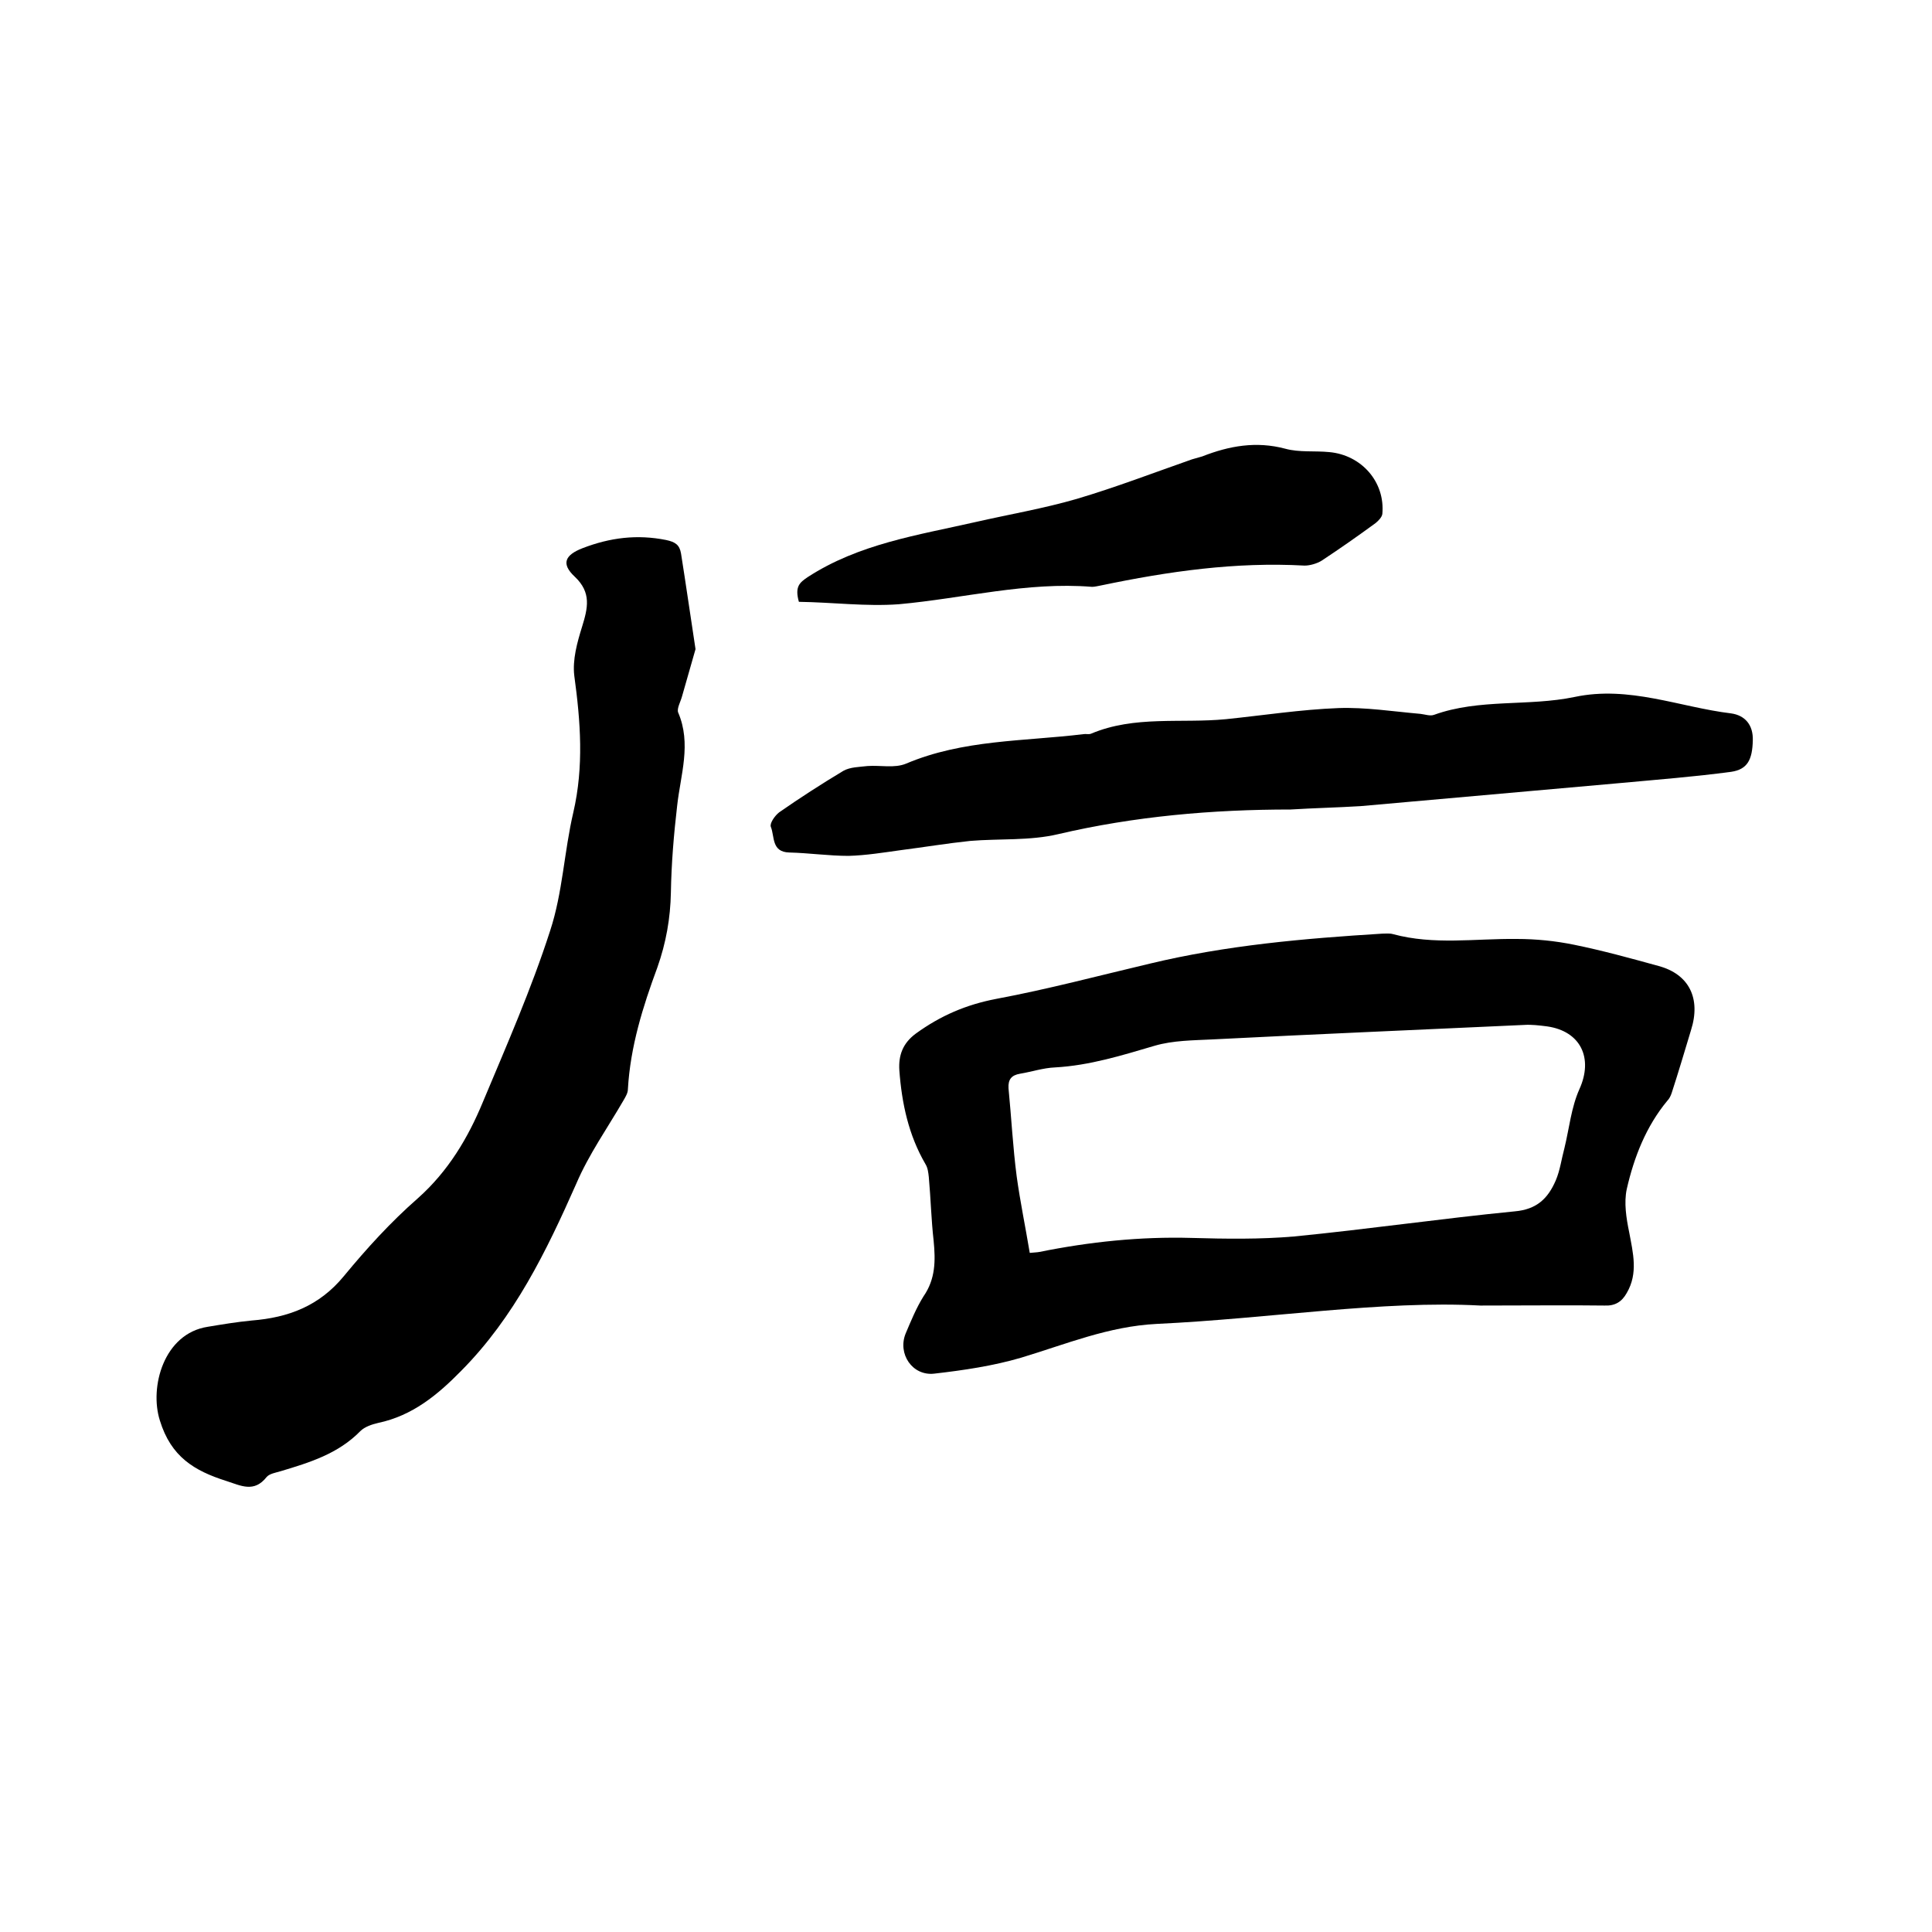<svg enable-background="new 0 0 400 400" viewBox="0 0 400 400" xmlns="http://www.w3.org/2000/svg"><path d="m306.5 270.3c-20.4-1.1-43.6 2.7-67 3.8-10 .5-18.8 4.2-28.1 7-5.8 1.7-11.9 2.6-18 3.3-4.5.5-7.6-4.1-5.9-8.3 1.1-2.6 2.2-5.3 3.7-7.7 2.5-3.6 2.5-7.4 2.1-11.5-.5-4.4-.6-8.8-1-13.2-.1-.9-.2-1.9-.7-2.7-3.5-6-4.9-12.6-5.4-19.4-.2-3.1.7-5.6 3.4-7.6 5.1-3.7 10.4-6 16.7-7.2 10.7-2 21.2-4.8 31.8-7.3 15.8-3.8 31.9-5.2 48.1-6.2.7 0 1.5-.1 2.2.1 8.5 2.3 17 .9 25.6 1 4 0 8 .4 11.9 1.2 5.9 1.2 11.7 2.8 17.5 4.4 6.3 1.7 8.8 6.7 6.7 13.3-1.3 4.3-2.6 8.7-4 13-.2.6-.5 1.2-.9 1.6-4.4 5.3-6.9 11.7-8.4 18.3-.6 2.8-.1 6 .5 8.9.8 4.3 1.9 8.5-.5 12.6-1 1.8-2.4 2.7-4.6 2.6-7.6-.1-15.1 0-25.7 0zm-93.3-10.9c.9-.1 1.5-.1 2-.2 10.4-2.1 20.9-3.2 31.5-2.9 7.1.2 14.2.3 21.2-.3 15.3-1.5 30.4-3.7 45.7-5.2 4.6-.4 6.9-2.7 8.5-6.4.9-2.1 1.2-4.5 1.8-6.7 1-4.1 1.4-8.4 3.1-12.2 2.9-6.4.3-12-6.7-13-1.6-.2-3.2-.4-4.7-.3-21.5 1-43.1 1.9-64.6 3-4 .2-8.1.2-11.9 1.3-6.8 2-13.5 4.1-20.7 4.5-2.4.1-4.8.9-7.2 1.3-1.8.3-2.5 1.2-2.4 3 .6 6.1.9 12.2 1.7 18.3.7 5.1 1.8 10.4 2.7 15.8z"/><path d="m144 134.4c-.8 2.8-1.8 6.3-2.8 9.8-.3 1.1-1.1 2.5-.8 3.3 2.8 6.5.5 12.9-.2 19.3-.7 6-1.2 12-1.3 18-.1 5.3-1 10.4-2.8 15.5-3 8.1-5.6 16.4-6.1 25.2 0 .8-.5 1.6-.9 2.3-3.3 5.7-7.2 11.2-9.8 17.3-6.2 14-12.8 27.6-23.8 38.7-4.9 5-10.1 9.3-17.2 10.8-1.3.3-2.8.8-3.7 1.7-4.6 4.7-10.5 6.5-16.5 8.3-1 .3-2.3.5-2.9 1.2-2.6 3.3-5.3 1.8-8.4.8-6.6-2.1-11.4-5-13.7-12.5-2.2-6.9.8-18 9.9-19.4 3-.5 6-1 9.1-1.3 7.6-.6 14-3 19.1-9.2 4.7-5.7 9.7-11.2 15.3-16.1 6.3-5.6 10.4-12.5 13.5-20 4.9-11.7 10-23.3 13.9-35.4 2.6-7.9 2.9-16.4 4.8-24.5 2.2-9.5 1.5-18.8.2-28.3-.4-3.3.6-6.9 1.6-10.1 1.2-3.9 2-7.1-1.5-10.4-2.9-2.7-2-4.5 1.6-5.9 5.7-2.2 11.3-2.9 17.3-1.7 1.9.4 2.8 1 3.1 2.8 1 6.3 1.9 12.6 3 19.8z"/><path d="m267.2 167.6c-16.2 0-32.3 1.4-48.1 5.1-5.9 1.4-12.2.9-18.2 1.4-4.8.5-9.6 1.3-14.3 1.9-3.6.5-7.3 1.1-10.9 1.2-4.1 0-8.2-.6-12.3-.7-3.7-.1-3-3.3-3.8-5.3-.3-.7.8-2.3 1.7-3 4.3-3 8.8-5.9 13.3-8.6 1.4-.8 3.3-.8 5-1 2.7-.2 5.6.5 8-.5 11.8-5 24.4-4.6 36.7-6.1.5-.1 1.1.1 1.6-.1 9-3.8 18.6-2.1 27.9-3 7.8-.8 15.5-2 23.3-2.3 5.6-.2 11.3.7 17 1.2.9.1 2 .5 2.8.2 9.4-3.4 19.5-1.7 29.1-3.7 11.3-2.4 21.7 2.1 32.4 3.4 2.9.4 4.6 2.4 4.5 5.6-.1 4-1.1 6-4.5 6.5-7.5 1-15.1 1.6-22.7 2.3-18 1.6-36 3.2-54 4.8-4.9.3-9.7.4-14.5.7z"/><path d="m165.4 124.6c-.9-3.2.2-4 1.8-5.1 10.6-6.9 22.8-8.7 34.7-11.4 7-1.6 14.1-2.8 21-4.8 8.1-2.4 15.9-5.4 23.9-8.2.7-.2 1.4-.4 2.1-.6 5.6-2.2 11.2-3.2 17.2-1.6 2.9.8 6.1.4 9.1.7 6.7.6 11.6 6.2 11 12.8-.1.7-.8 1.4-1.4 1.9-3.7 2.7-7.4 5.3-11.2 7.8-1 .6-2.4 1-3.5 1-14.3-.8-28.2 1.2-42.1 4.1-.6.1-1.3.3-1.9.3-13.5-1.1-26.7 2.4-40 3.6-6.8.5-13.7-.4-20.7-.5z"/></svg>